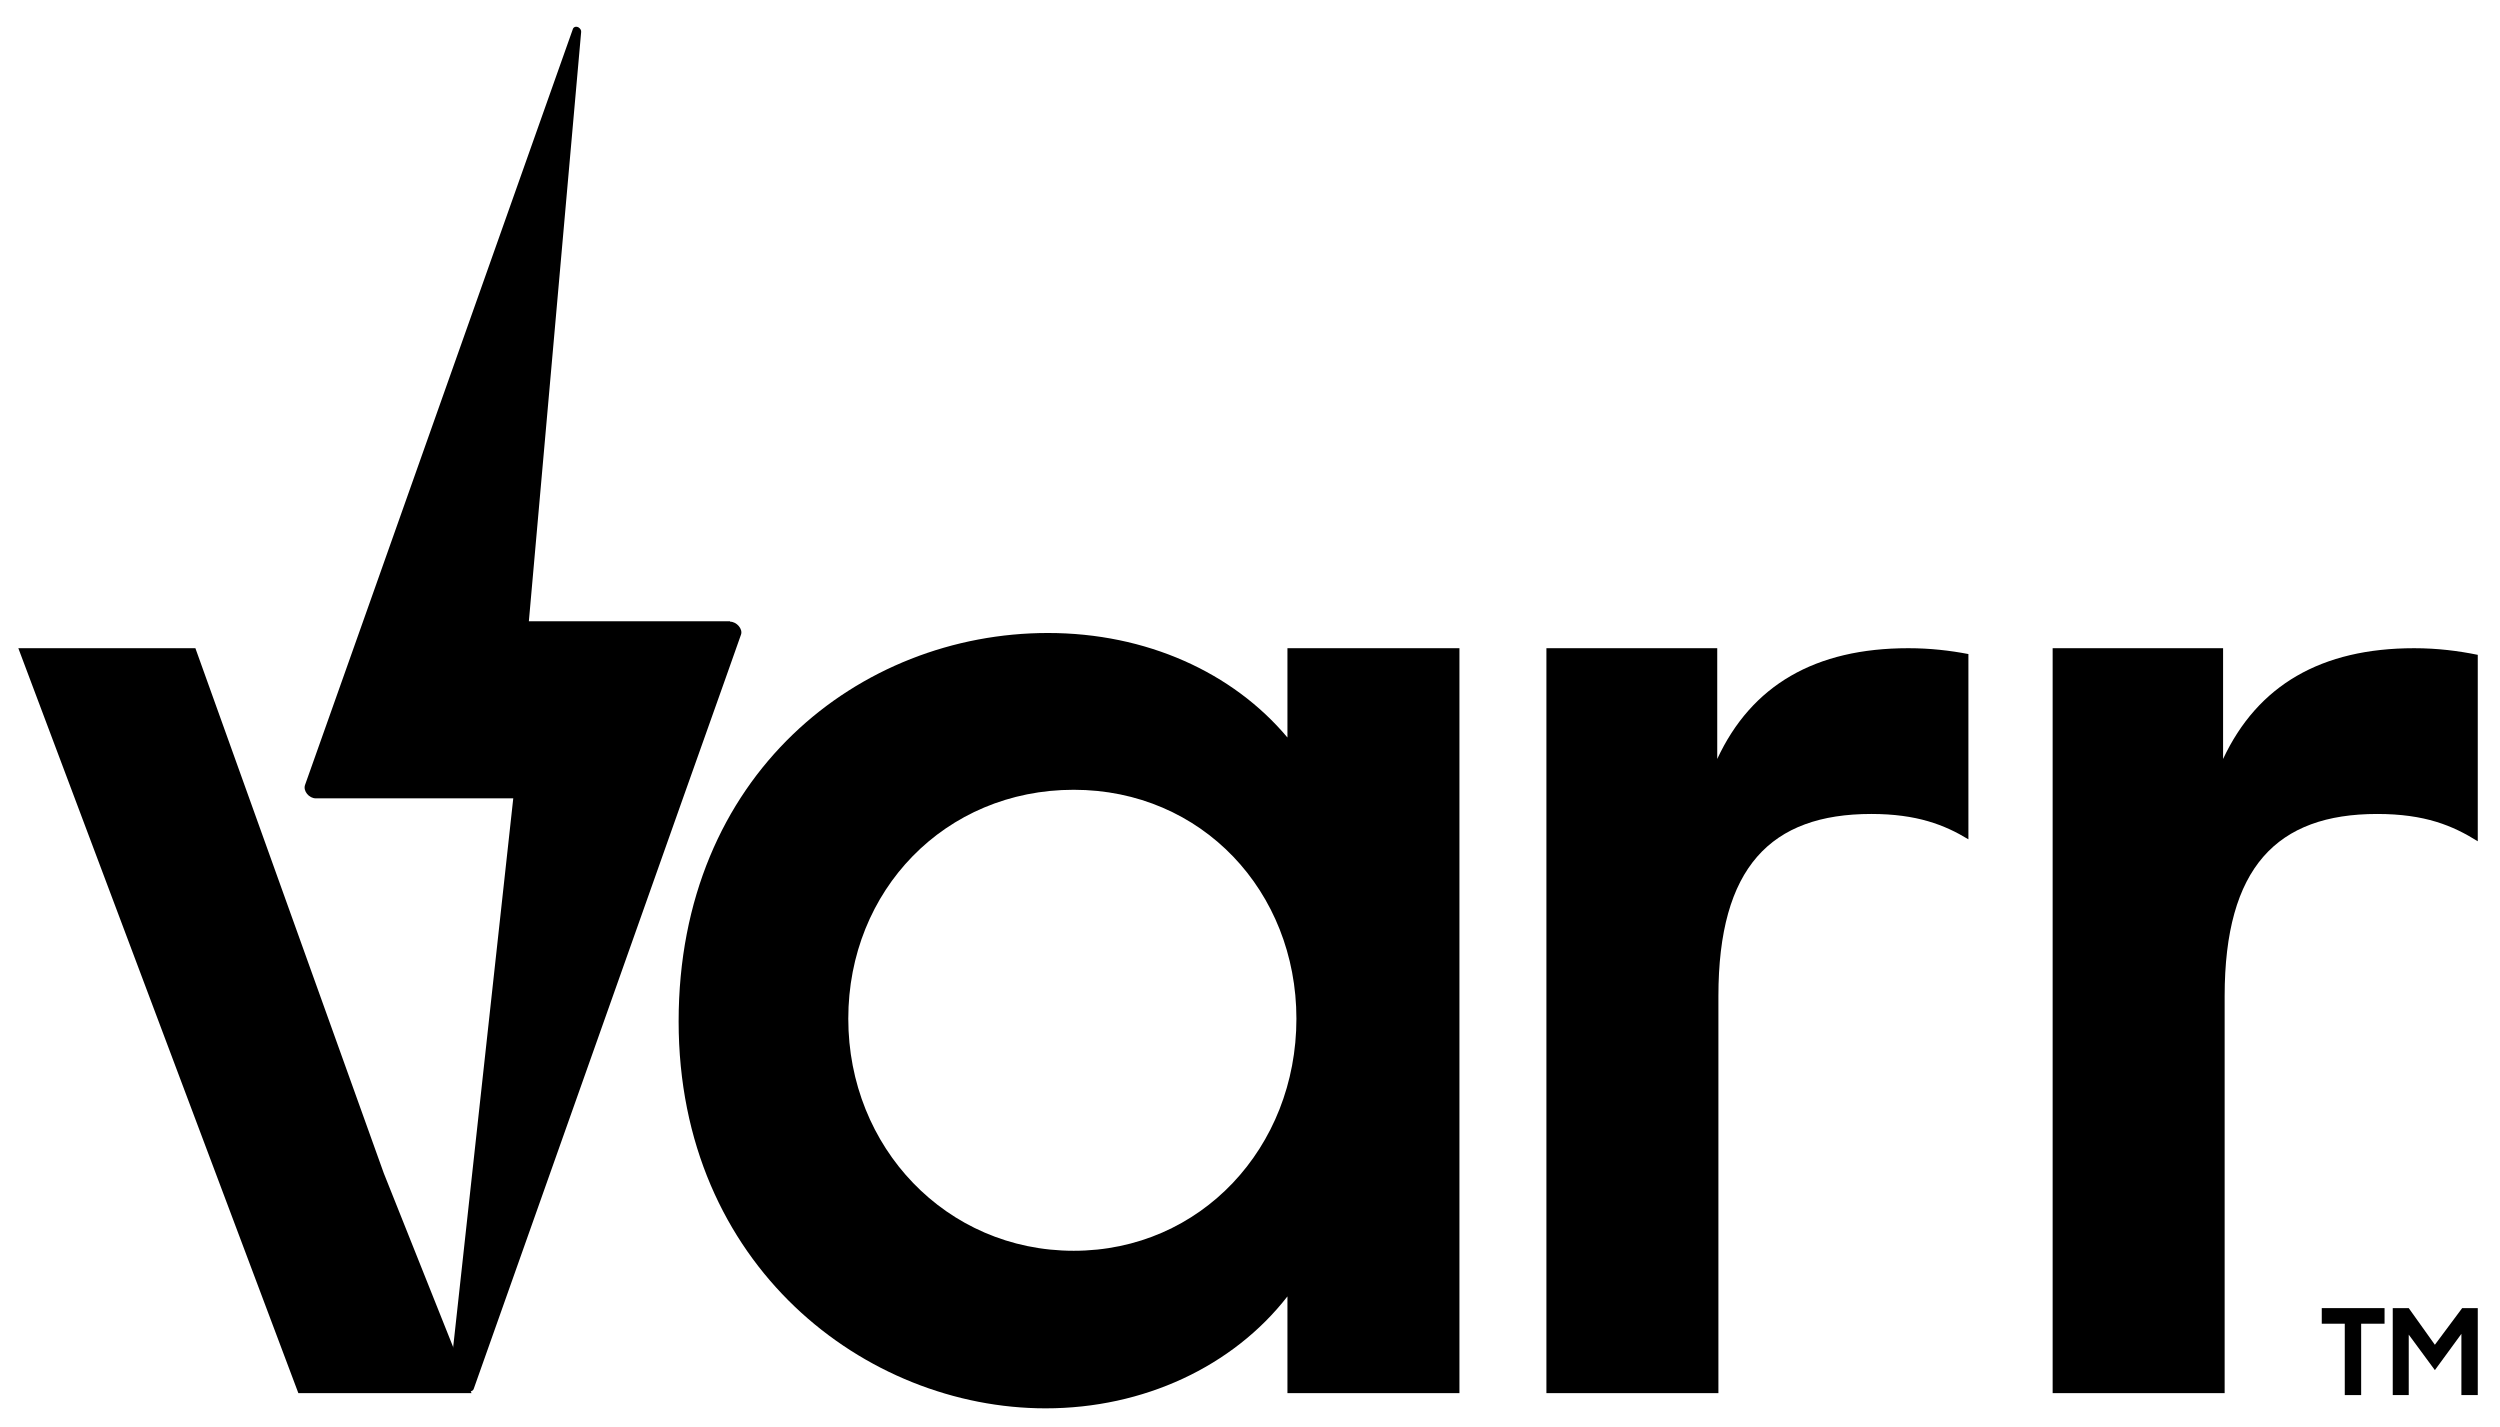 <svg version="1.2" xmlns="http://www.w3.org/2000/svg" viewBox="0 0 641 366" width="641" height="366"><style></style><path  d="m98.4 300.8l-48.3-134.6h-45.4l71.8 191h44.4"/><path  d="m187.2 159.3h-51.6l13.4-151c0.1-0.5-0.2-1-0.7-1.3-0.6-0.3-1.2-0.1-1.4 0.4l-53.8 151.9-14.9 42c-0.5 1.5 1 3.4 2.8 3.4h50.6l-16.5 150.7c-0.1 0.7 3.5 0.7 4.3 1.1 0.9 0.5 1.9 0.3 2.1-0.5l53.6-151.3 10.8-30.4 4.1-11.6c0.5-1.4-1.1-3.3-2.8-3.3z"/><path fill-rule="evenodd" d="m174 261.9c0-63.3 46.4-99.6 94.7-99.6 25.2 0 47.4 10.1 61.4 26.8v-22.9h44.1v191h-44.1v-24.8c-14 18-36.9 28.7-62 28.7-46.1 0-94.1-36.5-94.1-99.2zm158.4-0.7c0-32.6-24.2-58.7-57.1-58.7-33 0-57.8 25.8-57.8 58.7 0 33 25.1 59.5 57.8 59.5 32.6 0 57.1-26.5 57.1-59.5z"/><path  d="m601.2 339.4h-5.9v-4h16.1v4h-6v18.3h-4.2z"/><path  d="m613.5 335.4h4.1l6.7 9.4 7-9.4h4v22.3h-4.2v-15.7l-6.8 9.3-6.7-9.1v15.5h-4.1c0 0 0-22.3 0-22.3z"/><path  d="m504.7 167.7c-4.7-0.9-9.8-1.5-15.4-1.5q-35.8 0-49 28.4v-28.4h-43.8v191h44.1v-101.8c0-33 13.4-46.7 39.2-46.7 11.7 0 18.8 2.8 24.9 6.5 0 0 0-47.5 0-47.5z"/><path  d="m635.3 167.9c-4.9-1-10.3-1.7-16.3-1.7q-35.7 0-49 28.4v-28.4h-43.7v191h44.1v-101.8c0-33 13.4-46.7 39.1-46.7 12.3 0 19.4 3 25.8 7 0 0 0-47.8 0-47.8z"/></svg>